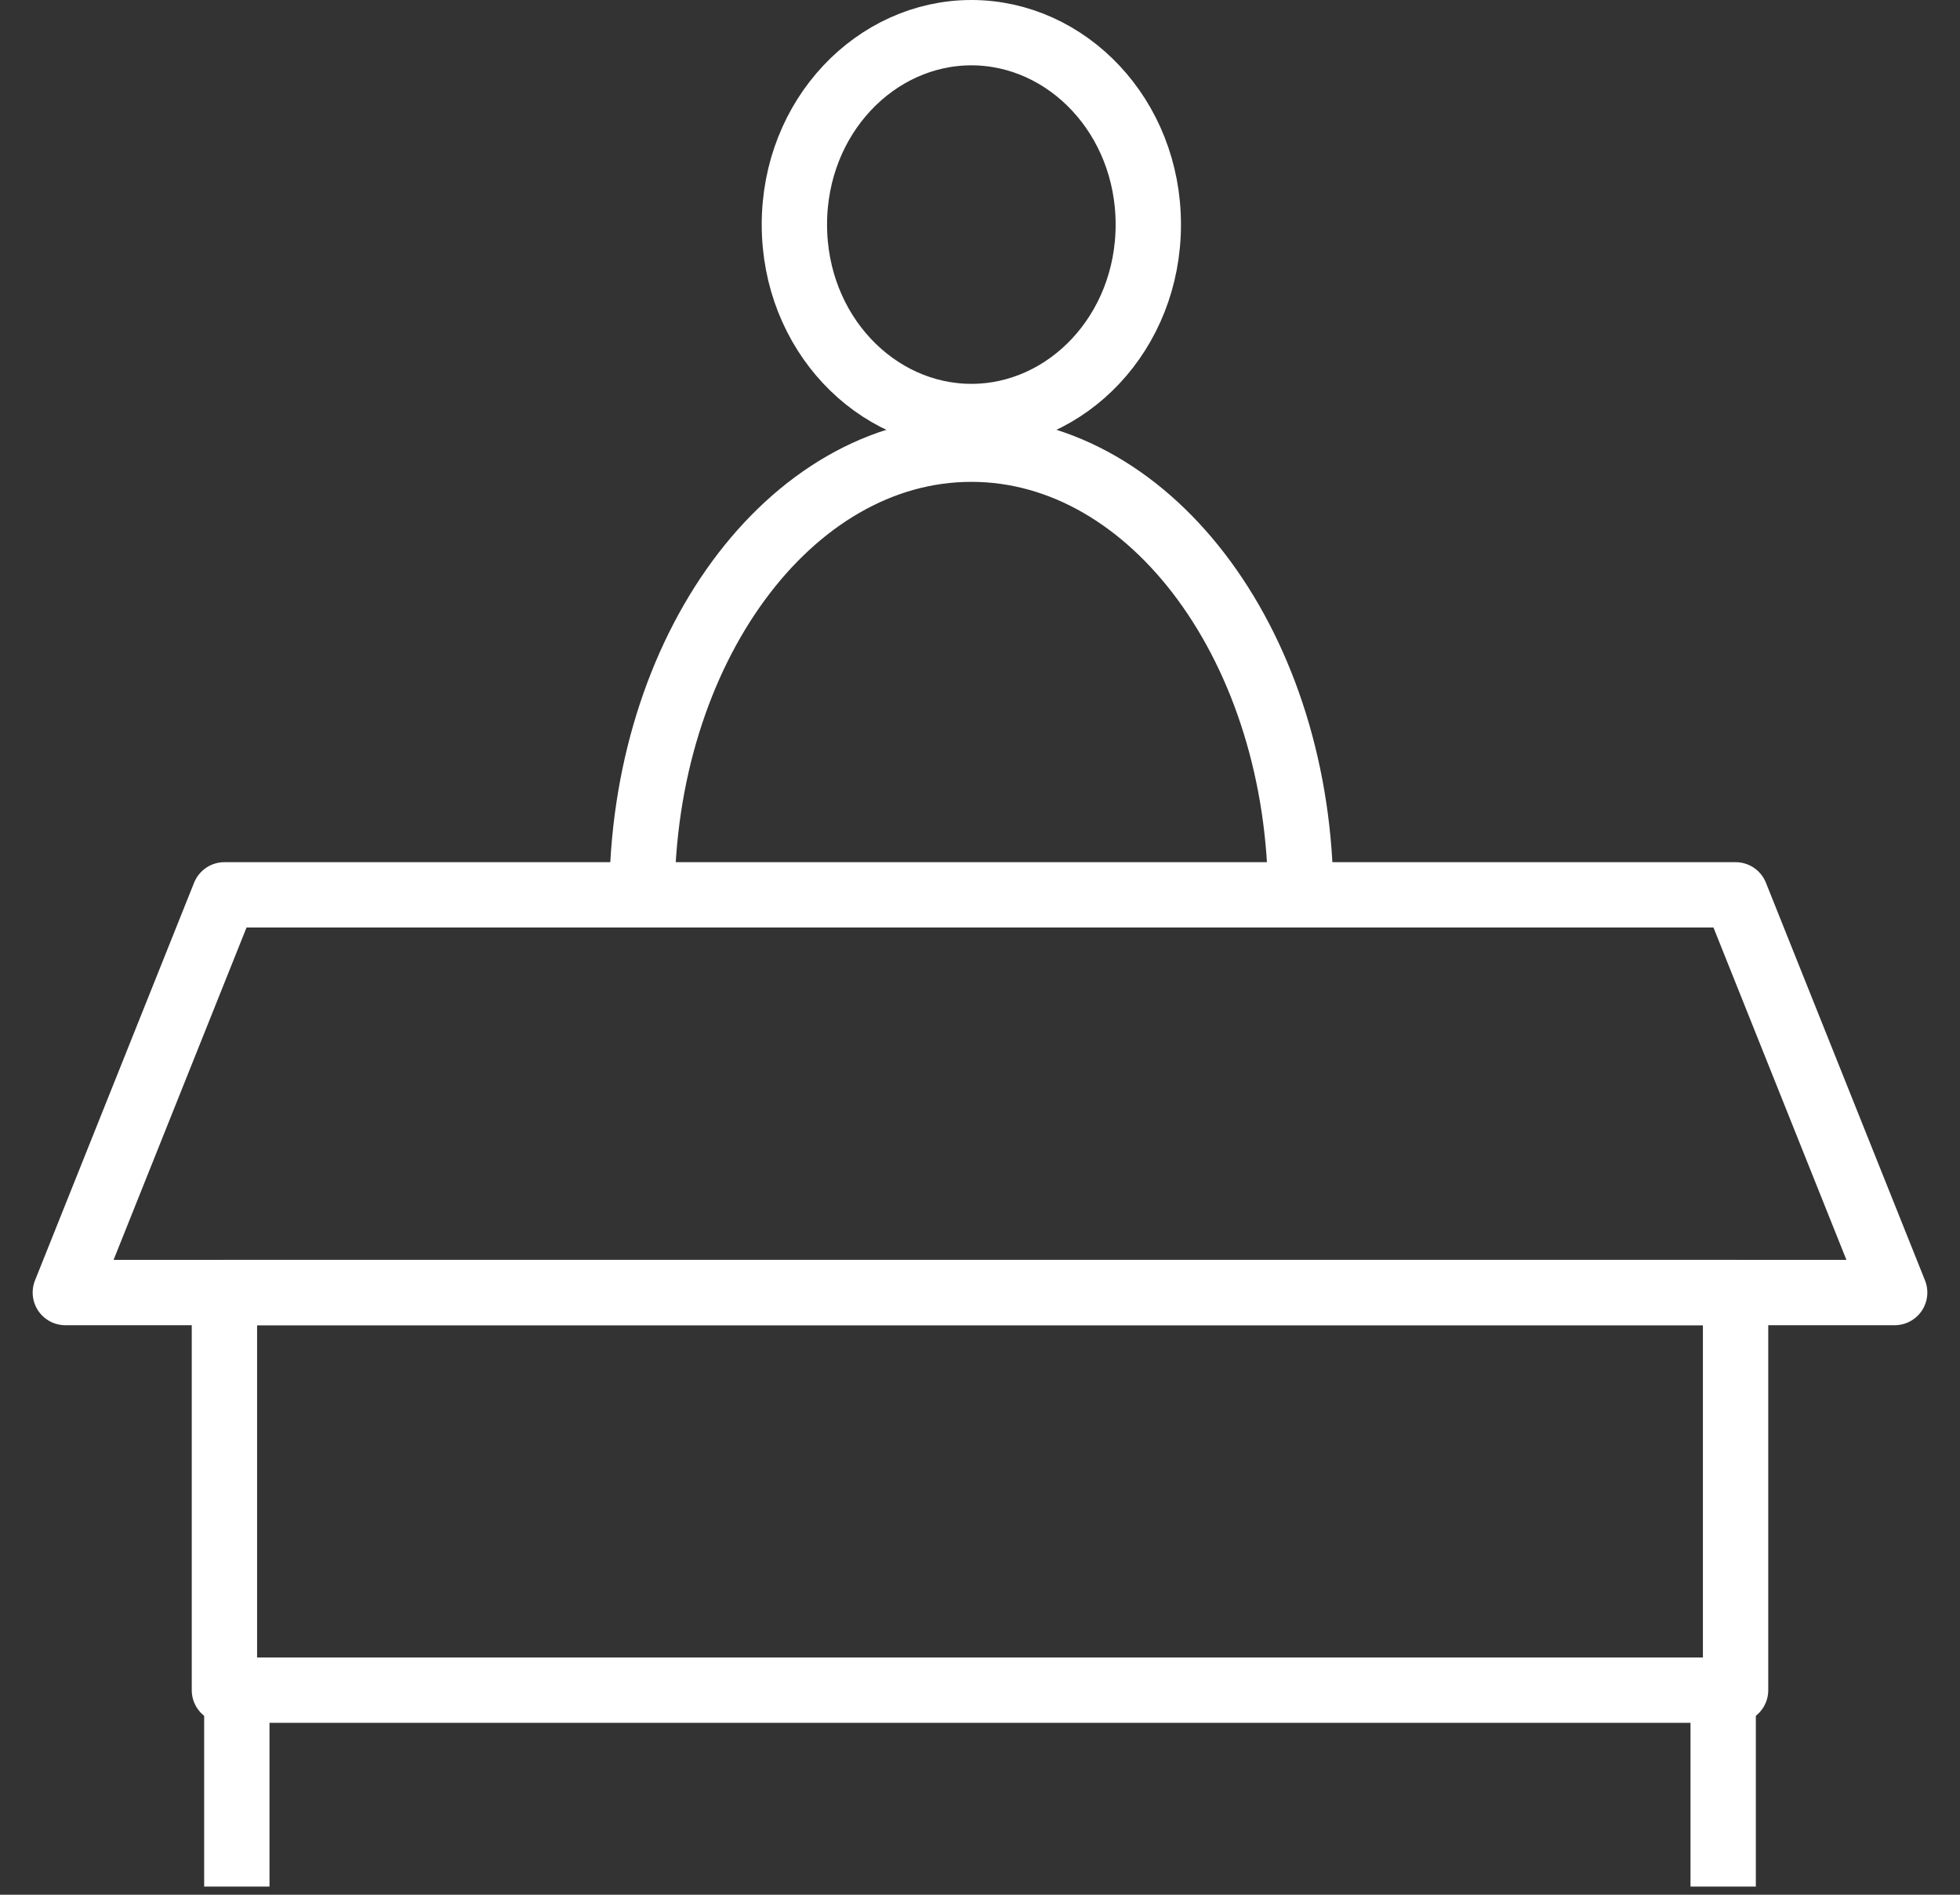 <?xml version="1.0" encoding="UTF-8"?> <svg xmlns="http://www.w3.org/2000/svg" width="30" height="29" viewBox="0 0 30 29" fill="none"><rect x="0" y="0" width="30" height="29" fill="#333333" stroke="none"/><path d="M26.565 13.696H3.435L1 19.783H29L26.565 13.696Z" stroke="white" stroke-linejoin="round"></path><path d="M26.565 19.783H3.435V25.869H26.565V19.783Z" stroke="white" stroke-linejoin="round"></path><path d="M26.375 26.25V28.875" stroke="white" stroke-linejoin="round"></path><path d="M3.625 26.25V28.875" stroke="white" stroke-linejoin="round"></path><path d="M17.576 3.437C17.576 5.093 16.332 6.375 14.868 6.375C13.404 6.375 12.159 5.093 12.159 3.437C12.159 1.782 13.404 0.5 14.868 0.5C16.332 0.5 17.576 1.782 17.576 3.437Z" stroke="white"></path><path d="M19.909 13.75C19.909 9.953 17.652 6.875 14.868 6.875C12.083 6.875 9.826 9.953 9.826 13.75" stroke="white"></path></svg> 